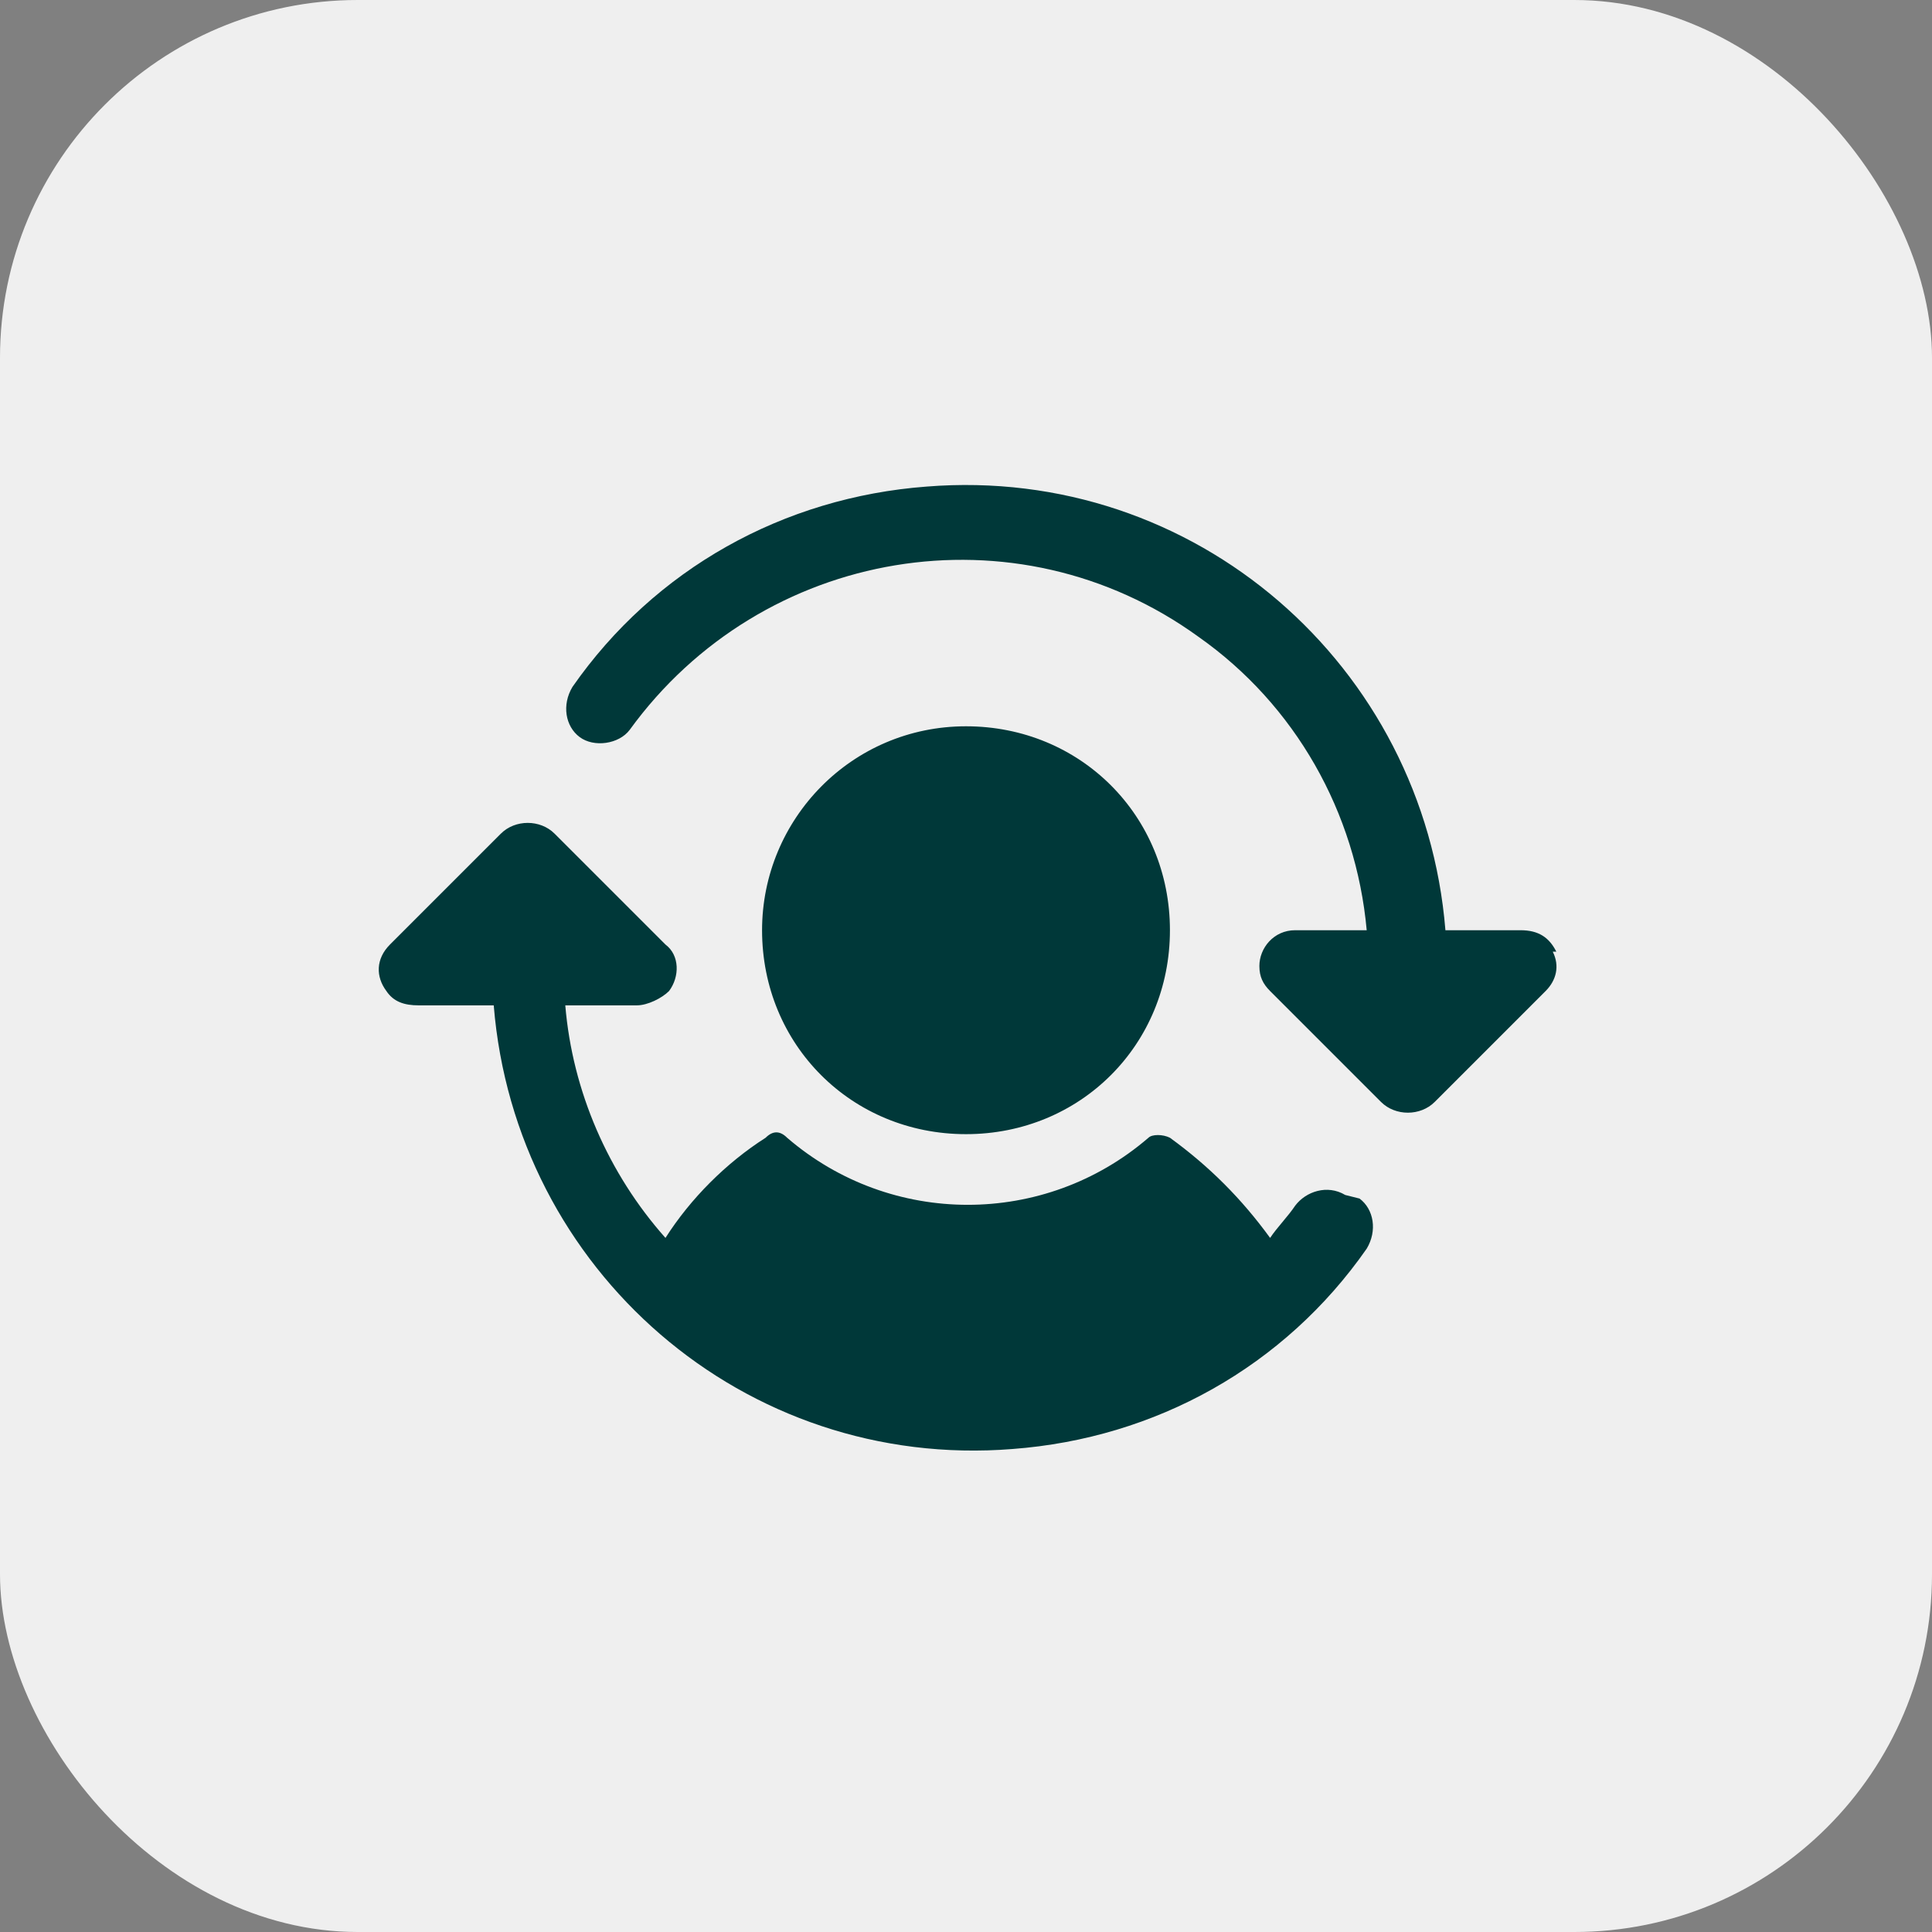 <svg xmlns="http://www.w3.org/2000/svg" viewBox="0 0 54 54"><rect x="0" y="0" width="54" height="54" fill="#808080" stroke="none"/><rect width="54" height="54" rx="10" ry="10" style="fill:#efefef"/><path d="M21.3 26c0-3.1 2.5-5.7 5.7-5.7s5.7 2.5 5.7 5.7-2.5 5.7-5.7 5.7-5.7-2.5-5.7-5.7m16.3 7.4c-.5-.3-1.1-.1-1.4.3-.2.3-.5.6-.7.9-.8-1.1-1.7-2-2.8-2.8-.2-.1-.5-.1-.6 0-2.9 2.5-7.2 2.5-10.1 0q-.3-.3-.6 0c-1.1.7-2.1 1.7-2.8 2.8-1.6-1.8-2.6-4.1-2.8-6.5h2c.3 0 .7-.2.9-.4.3-.4.3-1-.1-1.3l-3.1-3.1c-.4-.4-1.1-.4-1.5 0l-3.1 3.1c-.4.4-.4.9-.1 1.3.2.3.5.4.9.4h2.1c.6 7.4 7 13 14.5 12.4 4-.3 7.6-2.3 9.9-5.6.3-.5.2-1.1-.2-1.4Zm5.9-6.8c-.2-.4-.5-.6-1-.6h-2.1c-.6-7.4-7-13-14.5-12.4-4 .3-7.6 2.3-9.9 5.6-.3.5-.2 1.1.2 1.4s1.1.2 1.4-.2c3.7-5.1 10.8-6.3 15.9-2.6 2.7 1.9 4.4 4.9 4.7 8.2h-2c-.6 0-1 .5-1 1 0 .3.1.5.3.7l3.1 3.1c.4.4 1.1.4 1.5 0l3.1-3.1c.3-.3.4-.7.2-1.1Z" style="fill:#003839"/></svg>